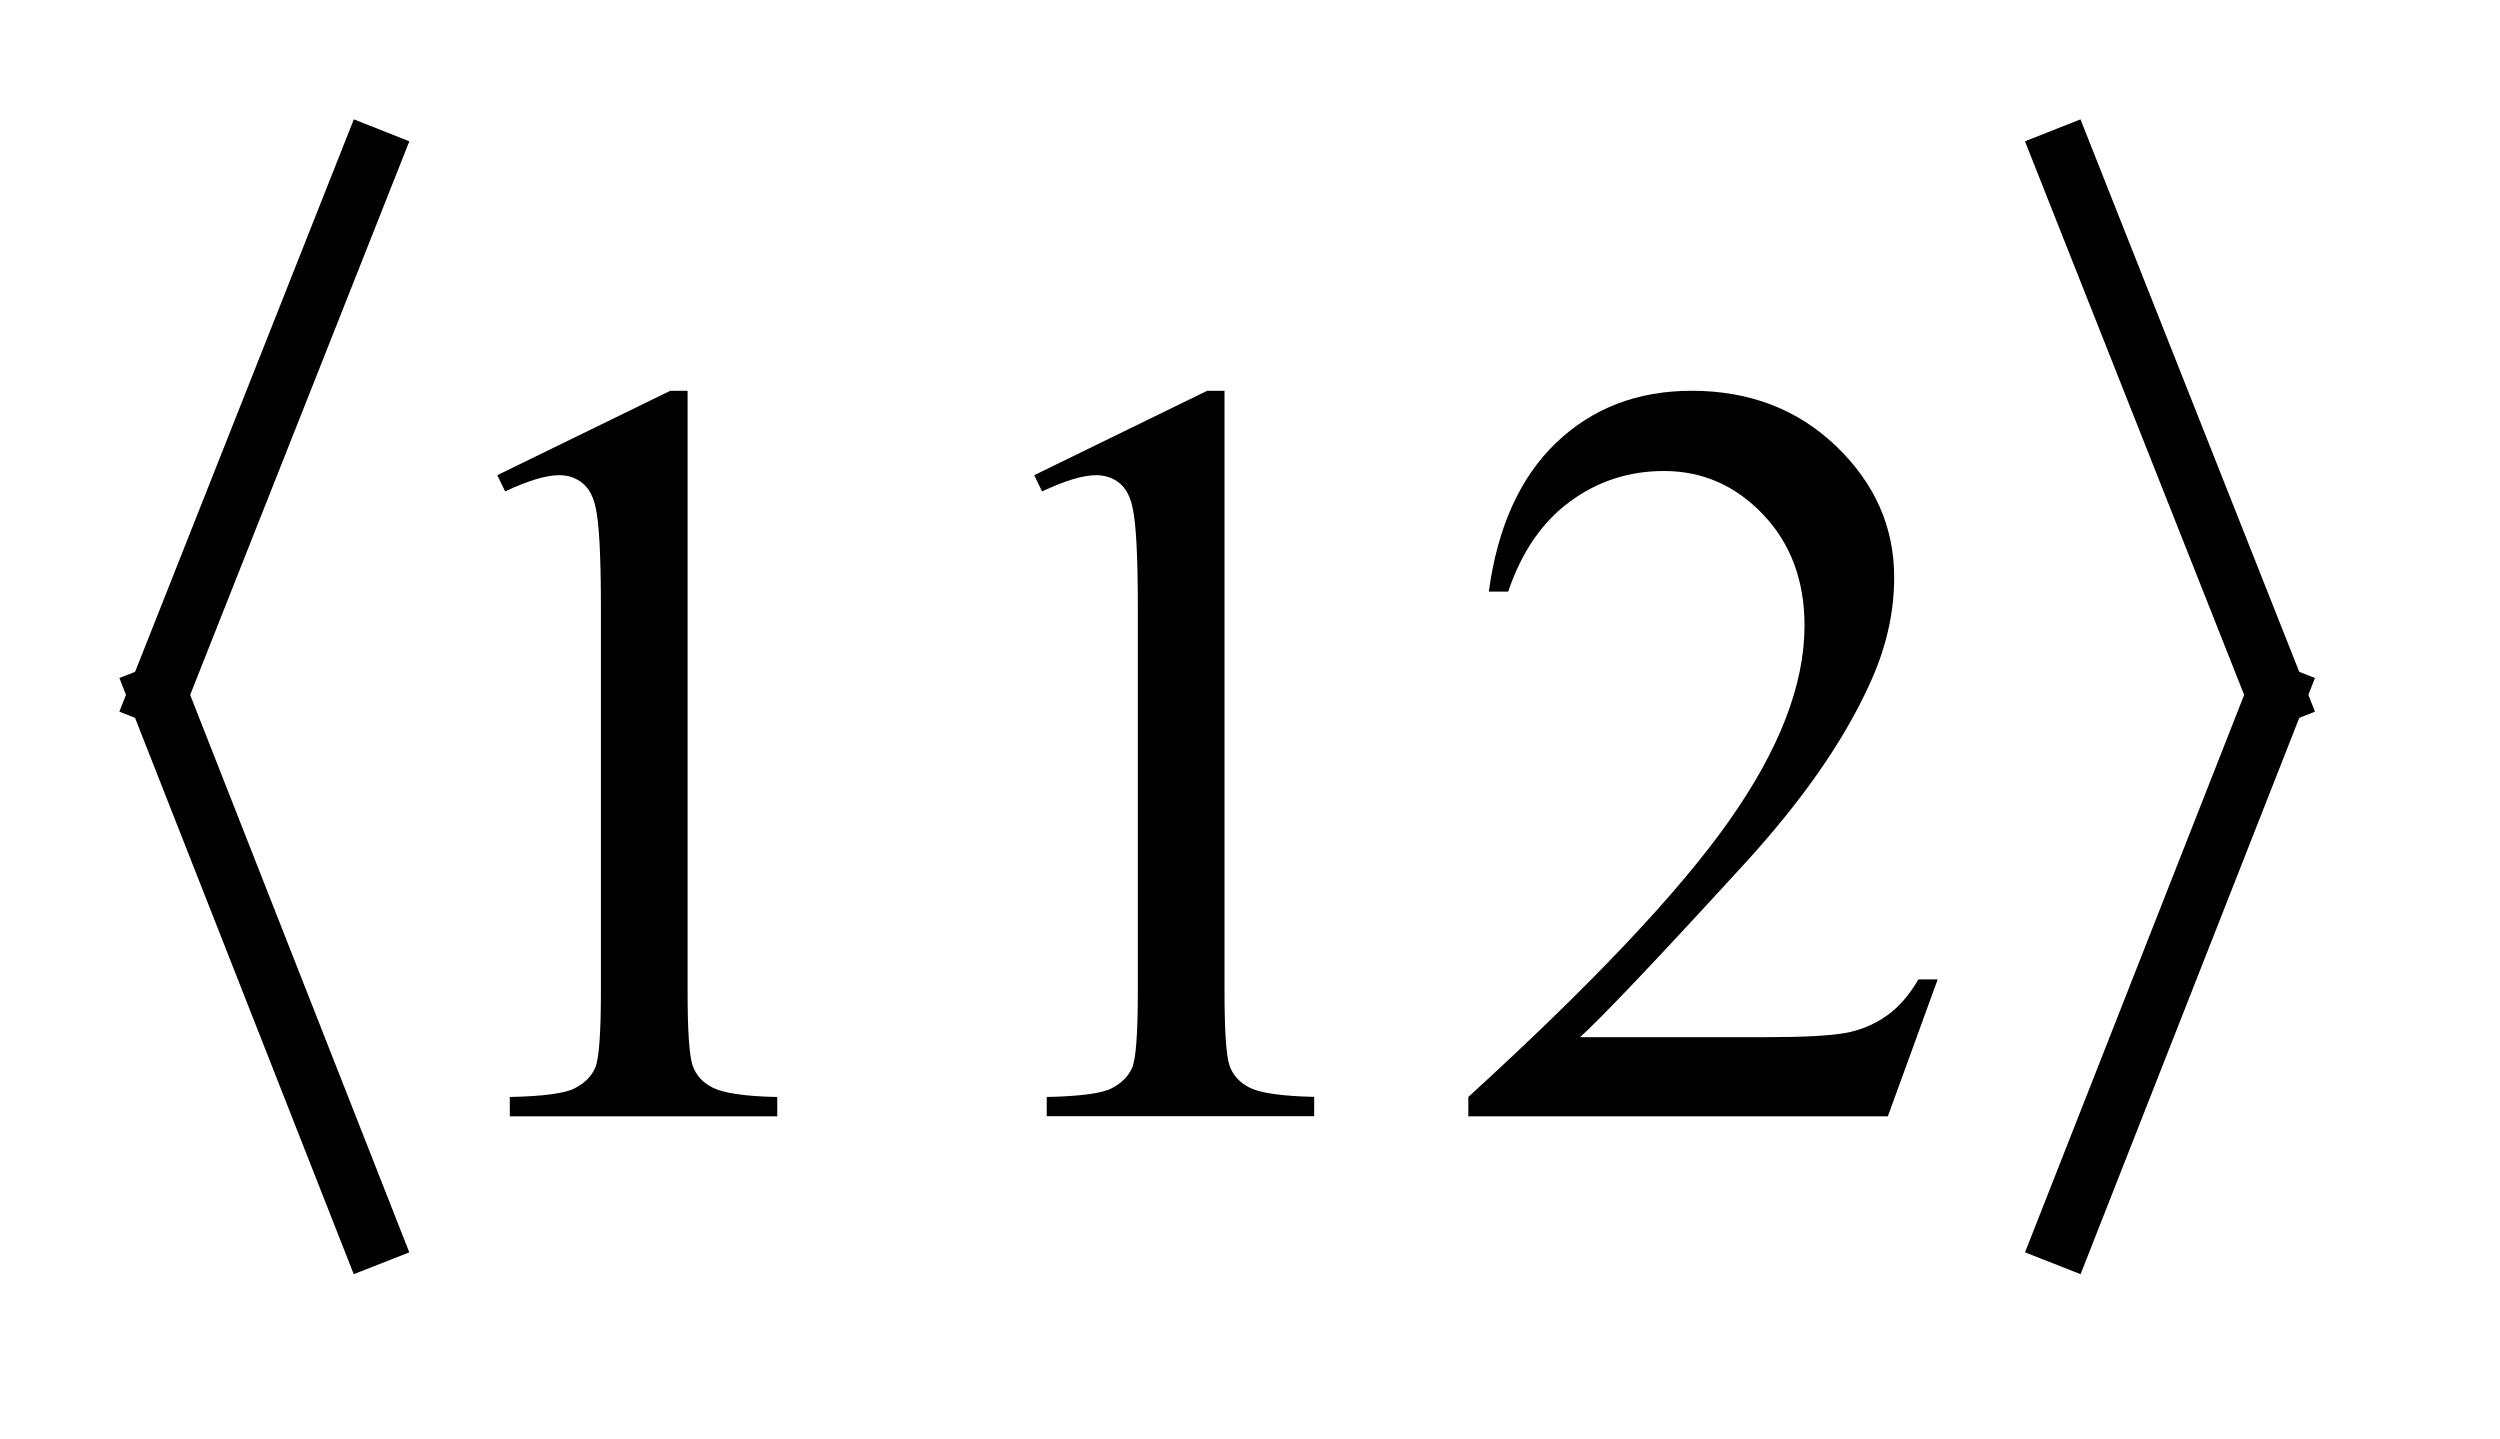 <?xml version="1.0" encoding="UTF-8"?>
<!DOCTYPE svg PUBLIC '-//W3C//DTD SVG 1.0//EN'
          'http://www.w3.org/TR/2001/REC-SVG-20010904/DTD/svg10.dtd'>
<svg stroke-dasharray="none" shape-rendering="auto" xmlns="http://www.w3.org/2000/svg" font-family="'Dialog'" text-rendering="auto" width="33" fill-opacity="1" color-interpolation="auto" color-rendering="auto" preserveAspectRatio="xMidYMid meet" font-size="12px" viewBox="0 0 33 19" fill="black" xmlns:xlink="http://www.w3.org/1999/xlink" stroke="black" image-rendering="auto" stroke-miterlimit="10" stroke-linecap="square" stroke-linejoin="miter" font-style="normal" stroke-width="1" height="19" stroke-dashoffset="0" font-weight="normal" stroke-opacity="1"
><!--Generated by the Batik Graphics2D SVG Generator--><defs id="genericDefs"
  /><g
  ><defs id="defs1"
    ><clipPath clipPathUnits="userSpaceOnUse" id="clipPath1"
      ><path d="M-1 -1 L19.389 -1 L19.389 10.672 L-1 10.672 L-1 -1 Z"
      /></clipPath
      ><clipPath clipPathUnits="userSpaceOnUse" id="clipPath2"
      ><path d="M-0 -0 L-0 9.672 L18.39 9.672 L18.39 -0 Z"
      /></clipPath
    ></defs
    ><g stroke-width="0.5" transform="scale(1.576,1.576) translate(1,1)"
    ><line y2="4.82" fill="none" x1="2.104" clip-path="url(#clipPath2)" x2="0.324" y1="0.324"
    /></g
    ><g stroke-width="0.5" transform="matrix(1.576,0,0,1.576,1.576,1.576)"
    ><line y2="9.348" fill="none" x1="0.324" clip-path="url(#clipPath2)" x2="2.104" y1="4.82"
    /></g
    ><g stroke-width="0.5" transform="matrix(1.576,0,0,1.576,1.576,1.576)"
    ><line y2="4.82" fill="none" x1="16.285" clip-path="url(#clipPath2)" x2="18.065" y1="0.324"
    /></g
    ><g stroke-width="0.5" transform="matrix(1.576,0,0,1.576,1.576,1.576)"
    ><line y2="9.348" fill="none" x1="18.065" clip-path="url(#clipPath2)" x2="16.285" y1="4.82"
    /></g
    ><g stroke-width="0.5" transform="matrix(1.576,0,0,1.576,1.576,1.576)"
    ><path d="M3.165 2.98 L4.614 2.273 L4.759 2.273 L4.759 7.3 C4.759 7.634 4.773 7.842 4.801 7.924 C4.829 8.006 4.886 8.069 4.974 8.112 C5.062 8.155 5.241 8.183 5.51 8.188 L5.51 8.35 L3.27 8.35 L3.27 8.188 C3.551 8.182 3.732 8.158 3.814 8.115 C3.896 8.073 3.953 8.016 3.985 7.944 C4.017 7.873 4.033 7.658 4.033 7.3 L4.033 4.087 C4.033 3.654 4.018 3.376 3.989 3.253 C3.97 3.159 3.933 3.09 3.878 3.046 C3.824 3.002 3.759 2.98 3.683 2.98 C3.575 2.98 3.424 3.025 3.231 3.116 L3.165 2.98 Z" stroke="none" clip-path="url(#clipPath2)"
    /></g
    ><g stroke-width="0.5" transform="matrix(1.576,0,0,1.576,1.576,1.576)"
    ><path d="M7.662 2.98 L9.111 2.273 L9.256 2.273 L9.256 7.3 C9.256 7.634 9.27 7.842 9.298 7.924 C9.326 8.006 9.383 8.069 9.471 8.112 C9.559 8.155 9.738 8.181 10.007 8.187 L10.007 8.349 L7.767 8.349 L7.767 8.188 C8.048 8.182 8.229 8.158 8.311 8.115 C8.393 8.073 8.45 8.016 8.482 7.944 C8.514 7.873 8.53 7.658 8.53 7.3 L8.53 4.087 C8.53 3.654 8.515 3.376 8.486 3.253 C8.467 3.159 8.43 3.09 8.376 3.046 C8.322 3.002 8.256 2.98 8.18 2.98 C8.072 2.98 7.921 3.025 7.728 3.116 L7.662 2.98 Z" stroke="none" clip-path="url(#clipPath2)"
    /></g
    ><g stroke-width="0.5" transform="matrix(1.576,0,0,1.576,1.576,1.576)"
    ><path d="M15.229 7.204 L14.812 8.35 L11.298 8.35 L11.298 8.188 C12.331 7.245 13.06 6.475 13.481 5.877 C13.903 5.28 14.114 4.734 14.114 4.24 C14.114 3.862 13.998 3.552 13.767 3.309 C13.536 3.066 13.258 2.945 12.937 2.945 C12.644 2.945 12.381 3.03 12.148 3.202 C11.916 3.373 11.744 3.624 11.632 3.955 L11.47 3.955 C11.543 3.413 11.732 2.998 12.034 2.708 C12.338 2.418 12.716 2.273 13.17 2.273 C13.653 2.273 14.057 2.428 14.38 2.738 C14.703 3.049 14.865 3.414 14.865 3.836 C14.865 4.138 14.795 4.439 14.654 4.741 C14.437 5.215 14.086 5.718 13.6 6.247 C12.871 7.044 12.415 7.523 12.234 7.687 L13.789 7.687 C14.105 7.687 14.327 7.675 14.455 7.652 C14.582 7.629 14.697 7.581 14.8 7.509 C14.903 7.437 14.991 7.335 15.068 7.203 L15.229 7.203 Z" stroke="none" clip-path="url(#clipPath2)"
    /></g
  ></g
></svg
>
